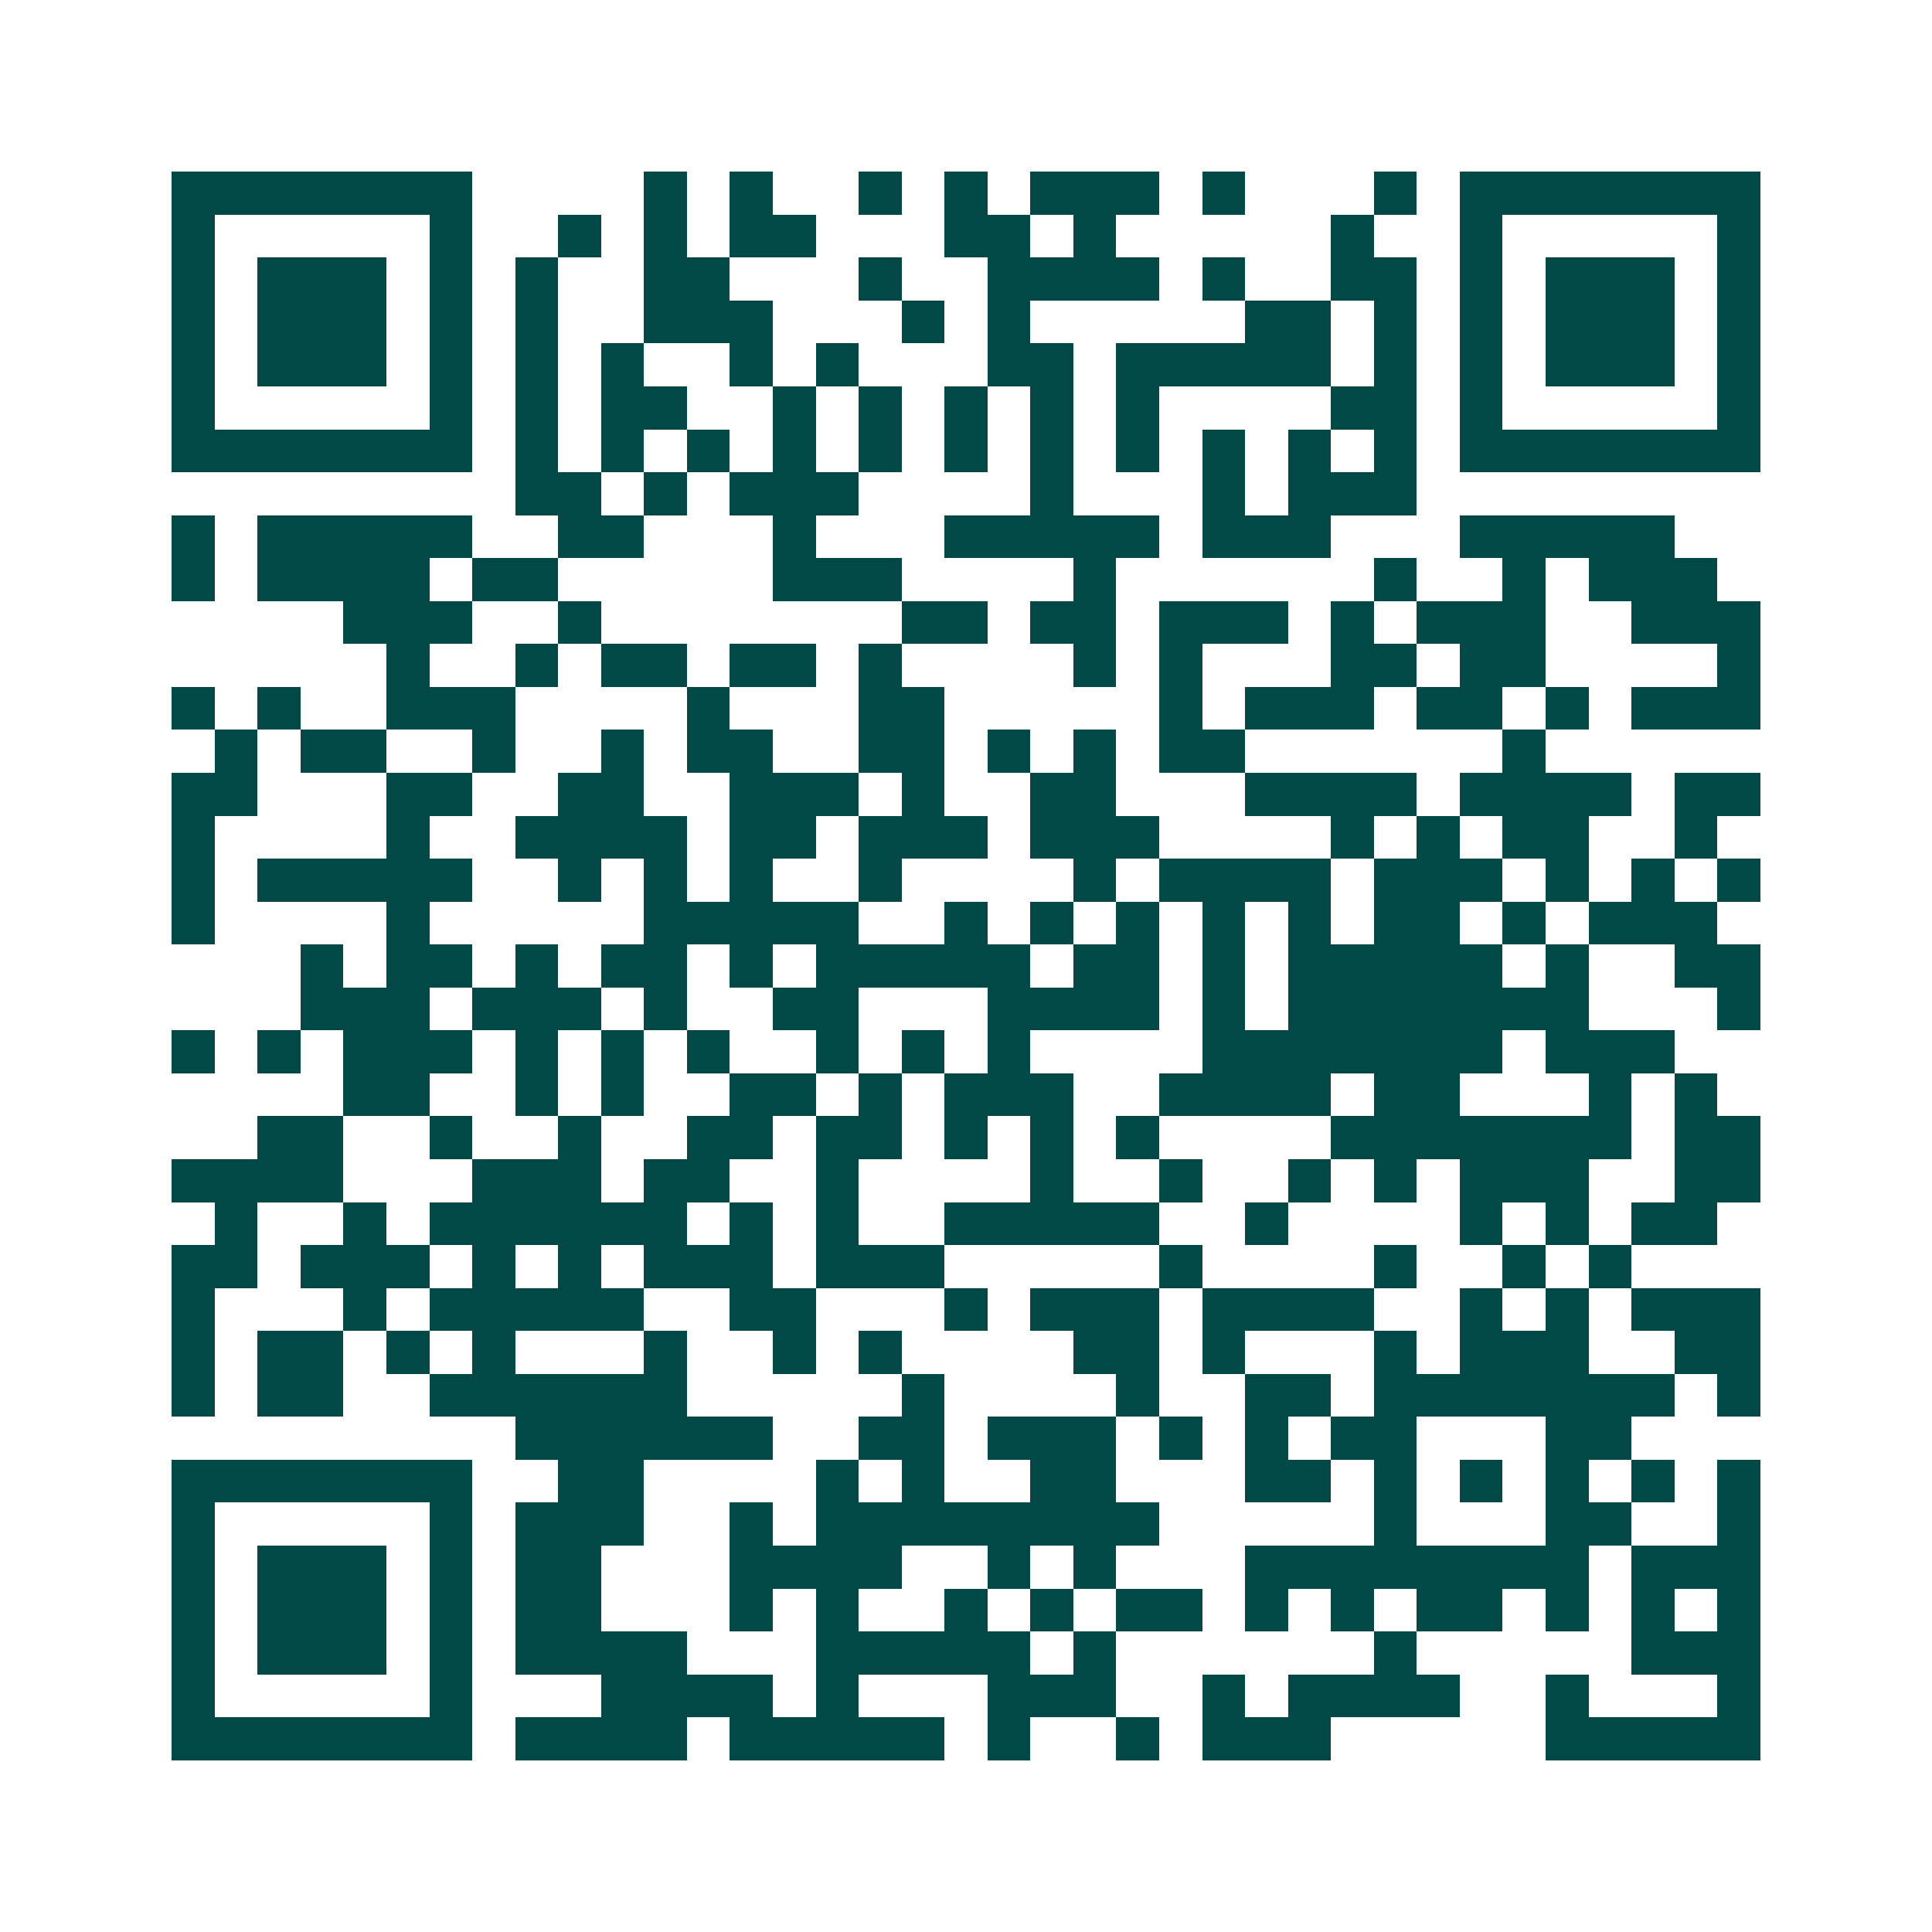 <svg xmlns="http://www.w3.org/2000/svg" width="200" height="200" viewBox="0 0 45 45" shape-rendering="crispEdges"><path fill="#ffffff" d="M0 0h45v45H0z"/><path stroke="#014847" d="M4 4.5h7m4 0h1m1 0h1m2 0h1m1 0h1m1 0h3m1 0h1m3 0h1m1 0h7M4 5.5h1m5 0h1m2 0h1m1 0h1m1 0h2m3 0h2m1 0h1m5 0h1m2 0h1m5 0h1M4 6.5h1m1 0h3m1 0h1m1 0h1m2 0h2m3 0h1m2 0h4m1 0h1m2 0h2m1 0h1m1 0h3m1 0h1M4 7.5h1m1 0h3m1 0h1m1 0h1m2 0h3m3 0h1m1 0h1m5 0h2m1 0h1m1 0h1m1 0h3m1 0h1M4 8.5h1m1 0h3m1 0h1m1 0h1m1 0h1m2 0h1m1 0h1m3 0h2m1 0h5m1 0h1m1 0h1m1 0h3m1 0h1M4 9.5h1m5 0h1m1 0h1m1 0h2m2 0h1m1 0h1m1 0h1m1 0h1m1 0h1m4 0h2m1 0h1m5 0h1M4 10.5h7m1 0h1m1 0h1m1 0h1m1 0h1m1 0h1m1 0h1m1 0h1m1 0h1m1 0h1m1 0h1m1 0h1m1 0h7M12 11.5h2m1 0h1m1 0h3m4 0h1m3 0h1m1 0h3M4 12.5h1m1 0h5m2 0h2m3 0h1m3 0h5m1 0h3m3 0h5M4 13.5h1m1 0h4m1 0h2m5 0h3m4 0h1m6 0h1m2 0h1m1 0h3M8 14.5h3m2 0h1m7 0h2m1 0h2m1 0h3m1 0h1m1 0h3m2 0h3M9 15.5h1m2 0h1m1 0h2m1 0h2m1 0h1m4 0h1m1 0h1m3 0h2m1 0h2m4 0h1M4 16.5h1m1 0h1m2 0h3m4 0h1m3 0h2m5 0h1m1 0h3m1 0h2m1 0h1m1 0h3M5 17.5h1m1 0h2m2 0h1m2 0h1m1 0h2m2 0h2m1 0h1m1 0h1m1 0h2m6 0h1M4 18.5h2m3 0h2m2 0h2m2 0h3m1 0h1m2 0h2m3 0h4m1 0h4m1 0h2M4 19.5h1m4 0h1m2 0h4m1 0h2m1 0h3m1 0h3m4 0h1m1 0h1m1 0h2m2 0h1M4 20.5h1m1 0h5m2 0h1m1 0h1m1 0h1m2 0h1m4 0h1m1 0h4m1 0h3m1 0h1m1 0h1m1 0h1M4 21.5h1m4 0h1m5 0h5m2 0h1m1 0h1m1 0h1m1 0h1m1 0h1m1 0h2m1 0h1m1 0h3M7 22.5h1m1 0h2m1 0h1m1 0h2m1 0h1m1 0h5m1 0h2m1 0h1m1 0h5m1 0h1m2 0h2M7 23.5h3m1 0h3m1 0h1m2 0h2m3 0h4m1 0h1m1 0h7m3 0h1M4 24.5h1m1 0h1m1 0h3m1 0h1m1 0h1m1 0h1m2 0h1m1 0h1m1 0h1m4 0h7m1 0h3M8 25.5h2m2 0h1m1 0h1m2 0h2m1 0h1m1 0h3m2 0h4m1 0h2m3 0h1m1 0h1M6 26.5h2m2 0h1m2 0h1m2 0h2m1 0h2m1 0h1m1 0h1m1 0h1m4 0h7m1 0h2M4 27.5h4m3 0h3m1 0h2m2 0h1m4 0h1m2 0h1m2 0h1m1 0h1m1 0h3m2 0h2M5 28.5h1m2 0h1m1 0h6m1 0h1m1 0h1m2 0h5m2 0h1m4 0h1m1 0h1m1 0h2M4 29.5h2m1 0h3m1 0h1m1 0h1m1 0h3m1 0h3m5 0h1m4 0h1m2 0h1m1 0h1M4 30.5h1m3 0h1m1 0h5m2 0h2m3 0h1m1 0h3m1 0h4m2 0h1m1 0h1m1 0h3M4 31.5h1m1 0h2m1 0h1m1 0h1m3 0h1m2 0h1m1 0h1m4 0h2m1 0h1m3 0h1m1 0h3m2 0h2M4 32.5h1m1 0h2m2 0h6m5 0h1m4 0h1m2 0h2m1 0h7m1 0h1M12 33.5h6m2 0h2m1 0h3m1 0h1m1 0h1m1 0h2m3 0h2M4 34.5h7m2 0h2m4 0h1m1 0h1m2 0h2m3 0h2m1 0h1m1 0h1m1 0h1m1 0h1m1 0h1M4 35.5h1m5 0h1m1 0h3m2 0h1m1 0h8m5 0h1m3 0h2m2 0h1M4 36.5h1m1 0h3m1 0h1m1 0h2m3 0h4m2 0h1m1 0h1m3 0h8m1 0h3M4 37.5h1m1 0h3m1 0h1m1 0h2m3 0h1m1 0h1m2 0h1m1 0h1m1 0h2m1 0h1m1 0h1m1 0h2m1 0h1m1 0h1m1 0h1M4 38.5h1m1 0h3m1 0h1m1 0h4m3 0h5m1 0h1m6 0h1m5 0h3M4 39.5h1m5 0h1m3 0h4m1 0h1m3 0h3m2 0h1m1 0h4m2 0h1m3 0h1M4 40.5h7m1 0h4m1 0h5m1 0h1m2 0h1m1 0h3m5 0h5"/></svg>
